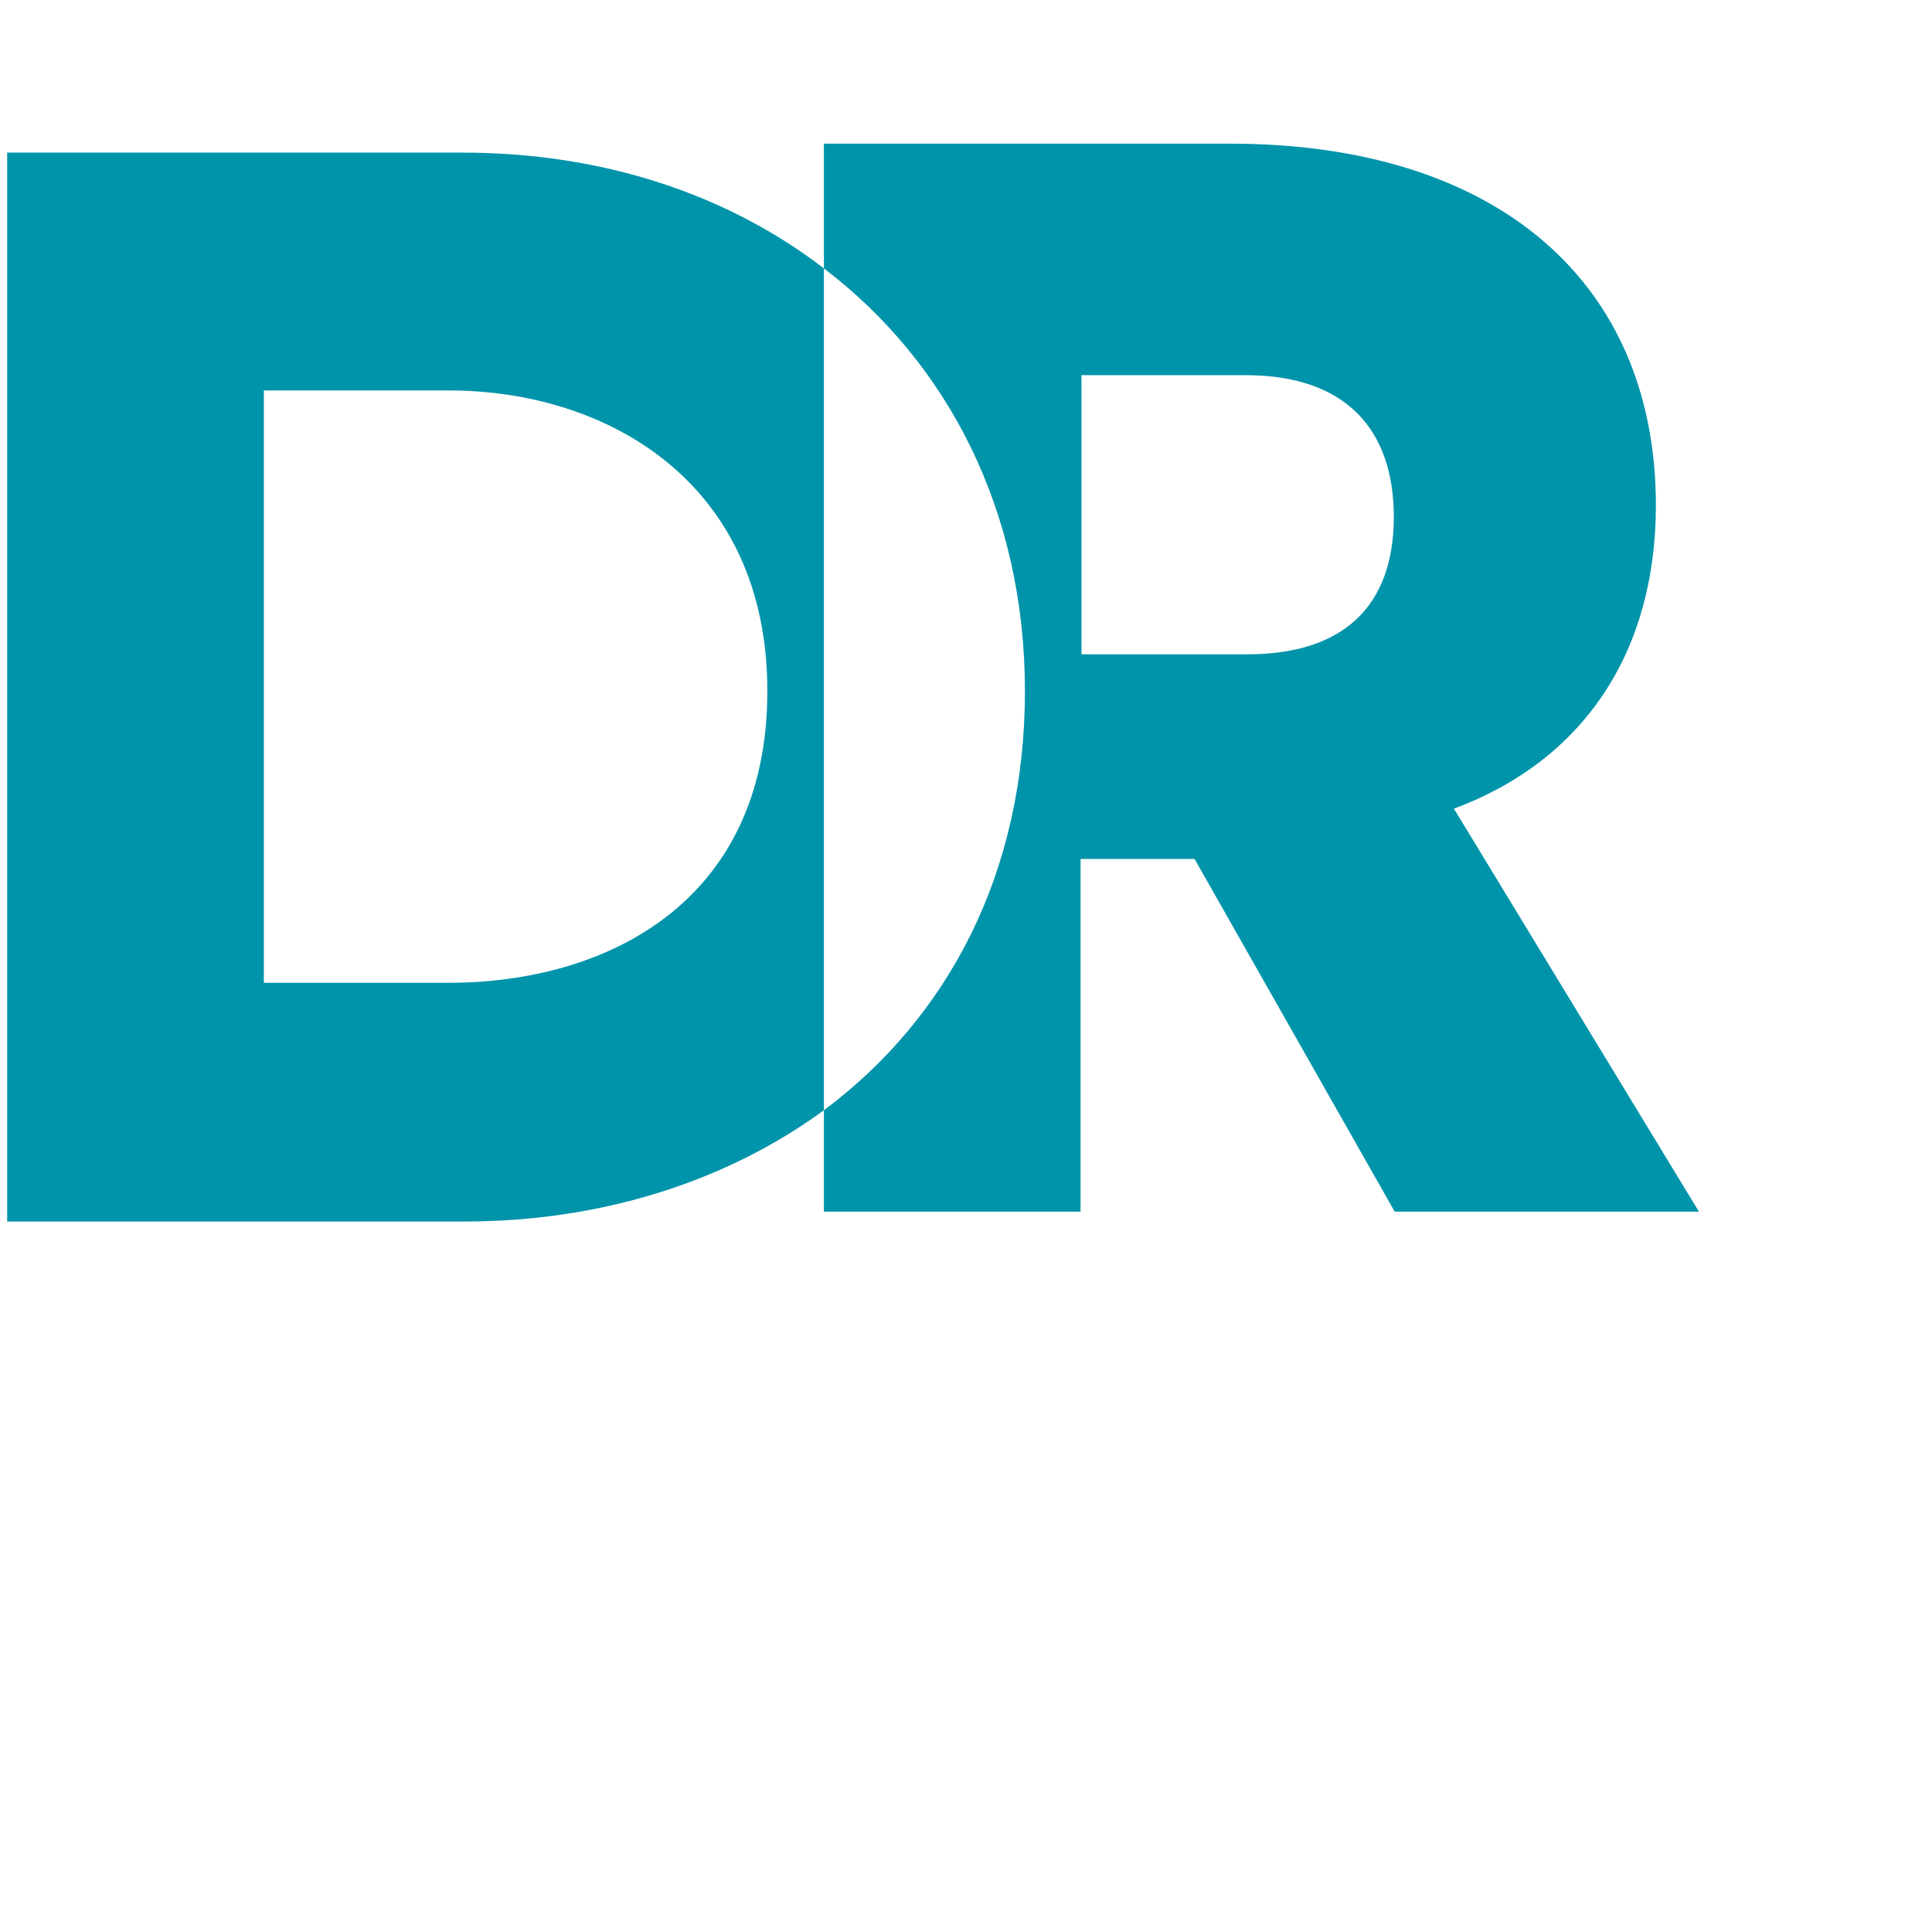<?xml version="1.0" encoding="UTF-8" standalone="no"?>
<svg
   xmlns:dc="http://purl.org/dc/elements/1.1/"
   xmlns:cc="http://creativecommons.org/ns#"
   xmlns:rdf="http://www.w3.org/1999/02/22-rdf-syntax-ns#"
   xmlns:svg="http://www.w3.org/2000/svg"
   xmlns="http://www.w3.org/2000/svg"
   xmlns:sodipodi="http://sodipodi.sourceforge.net/DTD/sodipodi-0.dtd"
   xmlns:inkscape="http://www.inkscape.org/namespaces/inkscape"
   height="110"
   width="110"
   version="1.1"
   id="a"
   sodipodi:docname="icon-en-cinohra.svg"
   inkscape:version="1.0 (4035a4fb49, 2020-05-01)">
  <sodipodi:namedview
     inkscape:document-rotation="0"
     pagecolor="#ffffff"
     bordercolor="#666666"
     borderopacity="1"
     objecttolerance="10"
     gridtolerance="10"
     guidetolerance="10"
     inkscape:pageopacity="0"
     inkscape:pageshadow="2"
     inkscape:window-width="2560"
     inkscape:window-height="1387"
     id="namedview17"
     showgrid="false"
     inkscape:zoom="7.0090909"
     inkscape:cx="75.532852"
     inkscape:cy="54.871631"
     inkscape:window-x="-8"
     inkscape:window-y="-8"
     inkscape:window-maximized="1"
     inkscape:current-layer="a" />
  <defs
     id="defs4">
    <style
       id="style2">.b{fill:#0094aa}</style>
  </defs>
  <g
     transform="matrix(0.511,0,0,0.511,-192.137,-197.193)"
     id="&lt;Group&gt;">
    <path
       style="fill:#0094aa;fill-opacity:1"
       id="path29"
       fill-rule="evenodd"
       class="s2"
       d="m 467.8,415.8 v 93.8 C 457,517.5 443.1,522 427.7,522 H 376.8 V 402.9 h 50.7 c 15.6,0 29.5,4.6 40.3,12.9 z m -6.3,47.1 c 0,-23.3 -17.9,-33.5 -35.5,-33.5 h -20.6 v 66 H 426 c 17.6,0 35.5,-9 35.5,-32.5 z" />
    <path
       style="fill:#0094aa;fill-opacity:1"
       id="path31"
       fill-rule="evenodd"
       class="s2"
       d="m 565.3,520.9 h -33.9 l -22.3,-39.3 h -12.7 v 39.3 h -28.6 v -11.3 c 13.8,-10.3 22.4,-26.4 22.4,-46.7 0,-20.1 -8.6,-36.6 -22.4,-47.1 V 401.9 H 513 c 30,0 47.5,15.6 47.5,40.3 0,16.3 -8,28.4 -22.5,33.8 z m -34,-77.4 c 0,-9.8 -5.4,-15.8 -16.5,-15.8 h -18.3 v 31.1 H 515 c 10.5,0 16.3,-5.2 16.3,-15.3 z" />
  </g>
</svg>
